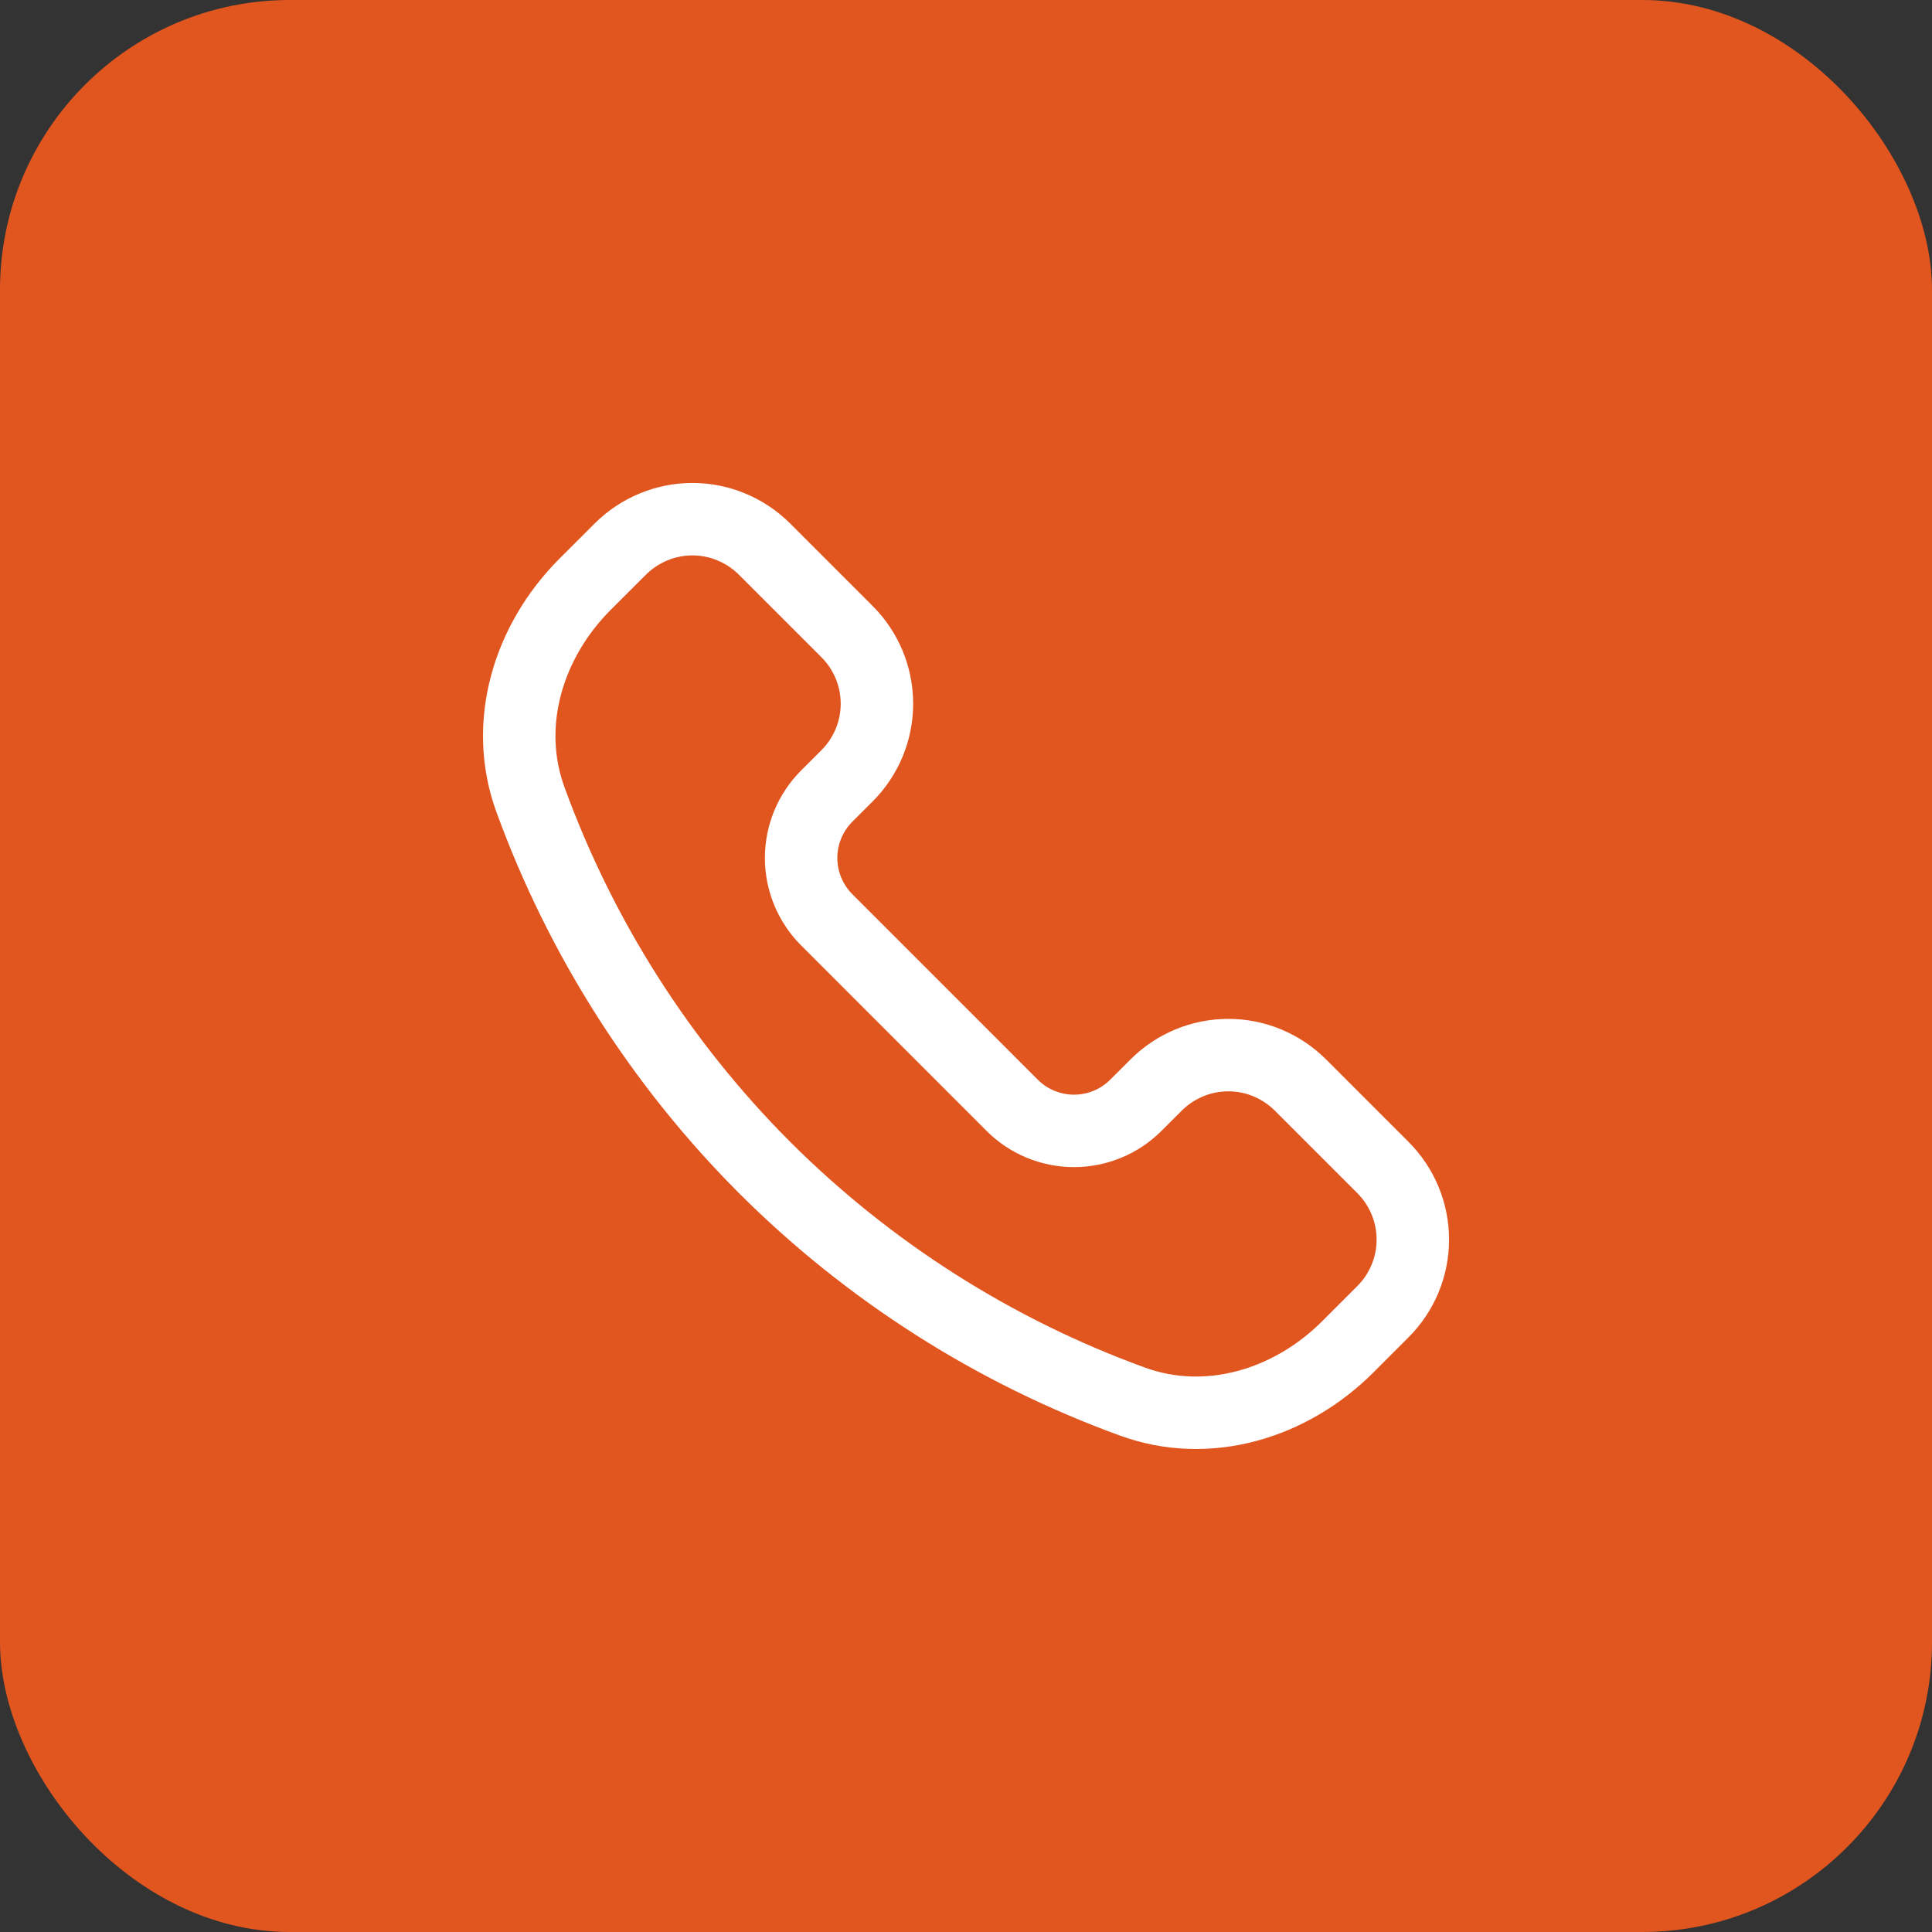 <svg width="40" height="40" viewBox="0 0 40 40" fill="none" xmlns="http://www.w3.org/2000/svg">
<rect x="0" y="0" width="40" height="40" fill="#333333" stroke="none"/>
<rect width="40" height="40" rx="6" fill="#E1551F"/>
<path d="M15.829 24.171C13.678 22.016 12.025 19.418 10.983 16.557C10.41 14.993 10.935 13.275 12.113 12.097L12.842 11.369C13.038 11.173 13.271 11.017 13.527 10.911C13.784 10.804 14.058 10.749 14.336 10.749C14.613 10.749 14.888 10.804 15.144 10.911C15.4 11.017 15.633 11.173 15.829 11.369L17.536 13.076C17.733 13.272 17.888 13.505 17.995 13.761C18.101 14.017 18.156 14.292 18.156 14.569C18.156 14.847 18.101 15.122 17.995 15.378C17.888 15.634 17.733 15.867 17.536 16.063L17.116 16.483C16.948 16.651 16.815 16.851 16.724 17.07C16.633 17.29 16.586 17.525 16.586 17.763C16.586 18.001 16.633 18.236 16.724 18.456C16.815 18.675 16.948 18.875 17.116 19.043L20.956 22.884C21.124 23.052 21.324 23.186 21.543 23.276C21.763 23.367 21.998 23.414 22.236 23.414C22.474 23.414 22.709 23.367 22.929 23.276C23.148 23.186 23.348 23.052 23.516 22.884L23.937 22.464C24.133 22.268 24.366 22.112 24.622 22.006C24.878 21.899 25.153 21.845 25.431 21.845C25.708 21.845 25.983 21.899 26.239 22.006C26.495 22.112 26.728 22.268 26.924 22.464L28.631 24.171C28.828 24.367 28.983 24.6 29.09 24.856C29.196 25.112 29.251 25.387 29.251 25.665C29.251 25.942 29.196 26.217 29.09 26.473C28.983 26.729 28.828 26.962 28.631 27.158L27.903 27.886C26.725 29.065 25.007 29.59 23.443 29.017C20.582 27.976 17.984 26.322 15.829 24.171Z" stroke="white" stroke-width="1.5" stroke-linejoin="round"/>
</svg>
